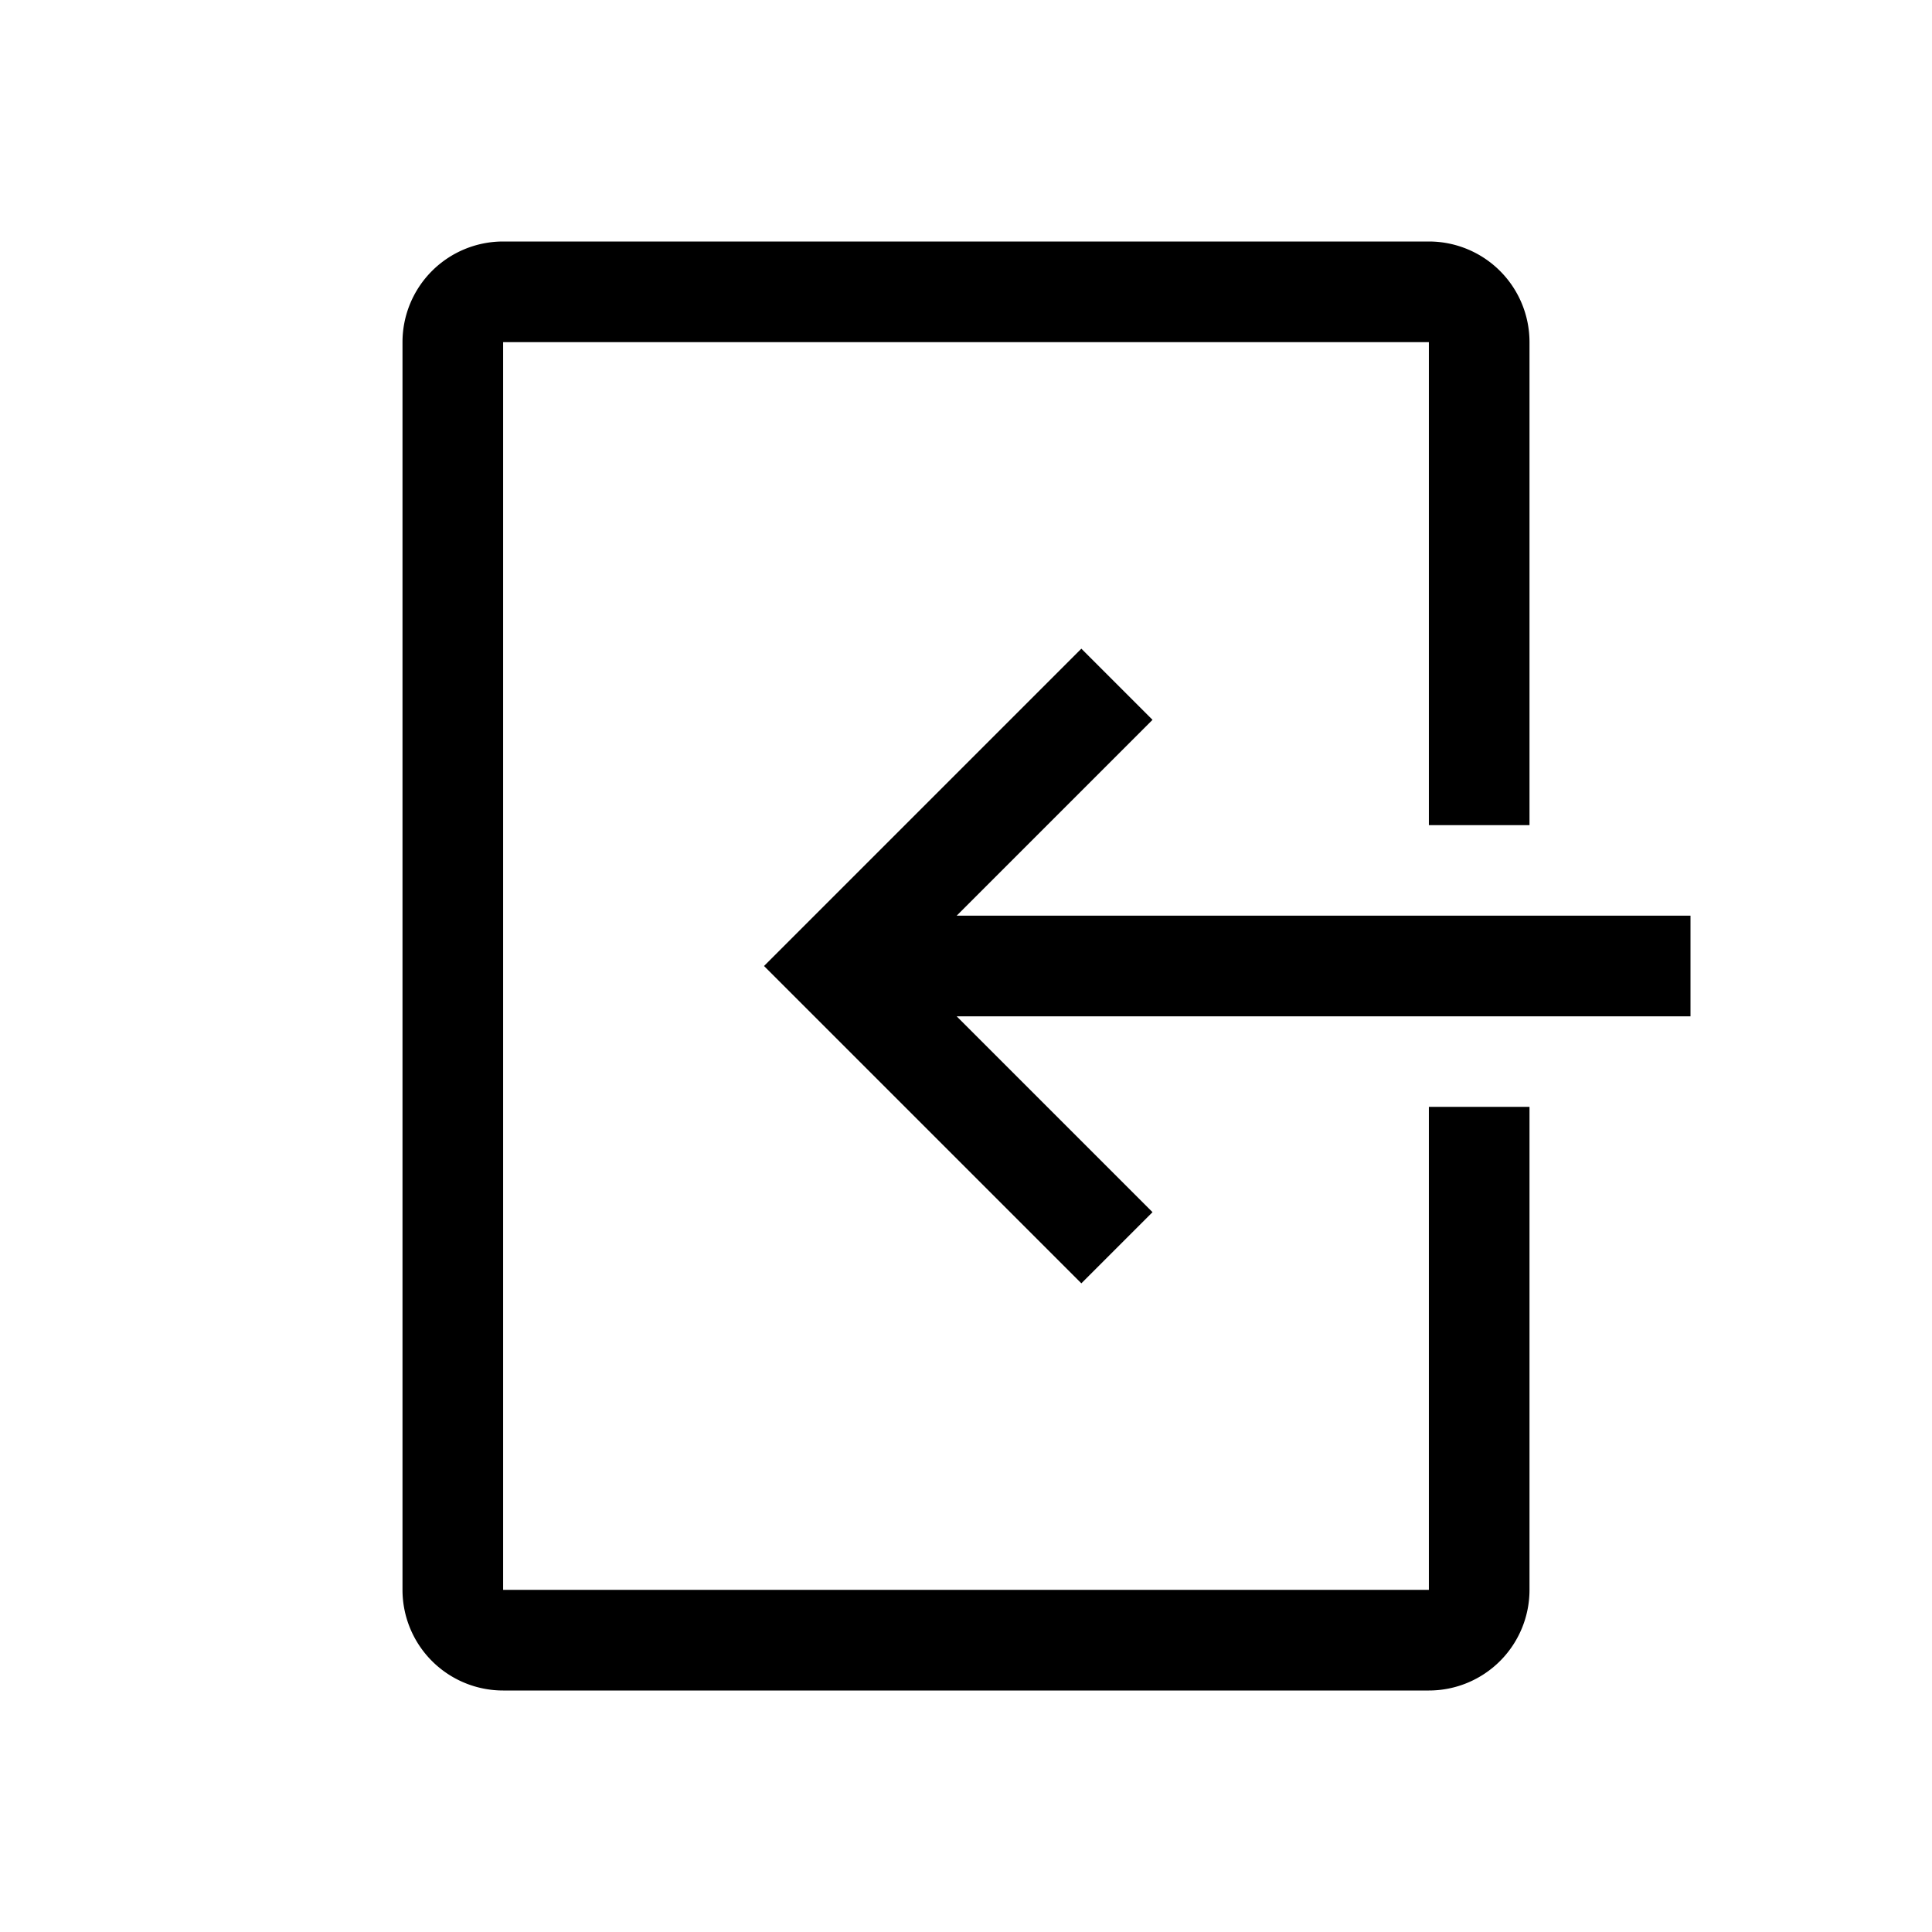 <svg xmlns="http://www.w3.org/2000/svg" width="48" height="48" fill="none" viewBox="0 0 48 48">
  <path fill="#000" fill-rule="evenodd" d="M12.5 8.5h23v12H38v-12A2.5 2.5 0 0 0 35.5 6h-23A2.5 2.5 0 0 0 10 8.5v31a2.5 2.5 0 0 0 2.5 2.5h23a2.5 2.5 0 0 0 2.5-2.5v-12h-2.5v12h-23v-31Zm14.366 7.616L18.982 24l7.884 7.884 1.768-1.768-4.866-4.866H42v-2.5H23.768l4.866-4.866-1.768-1.768Z" clip-rule="evenodd"/>
</svg>
